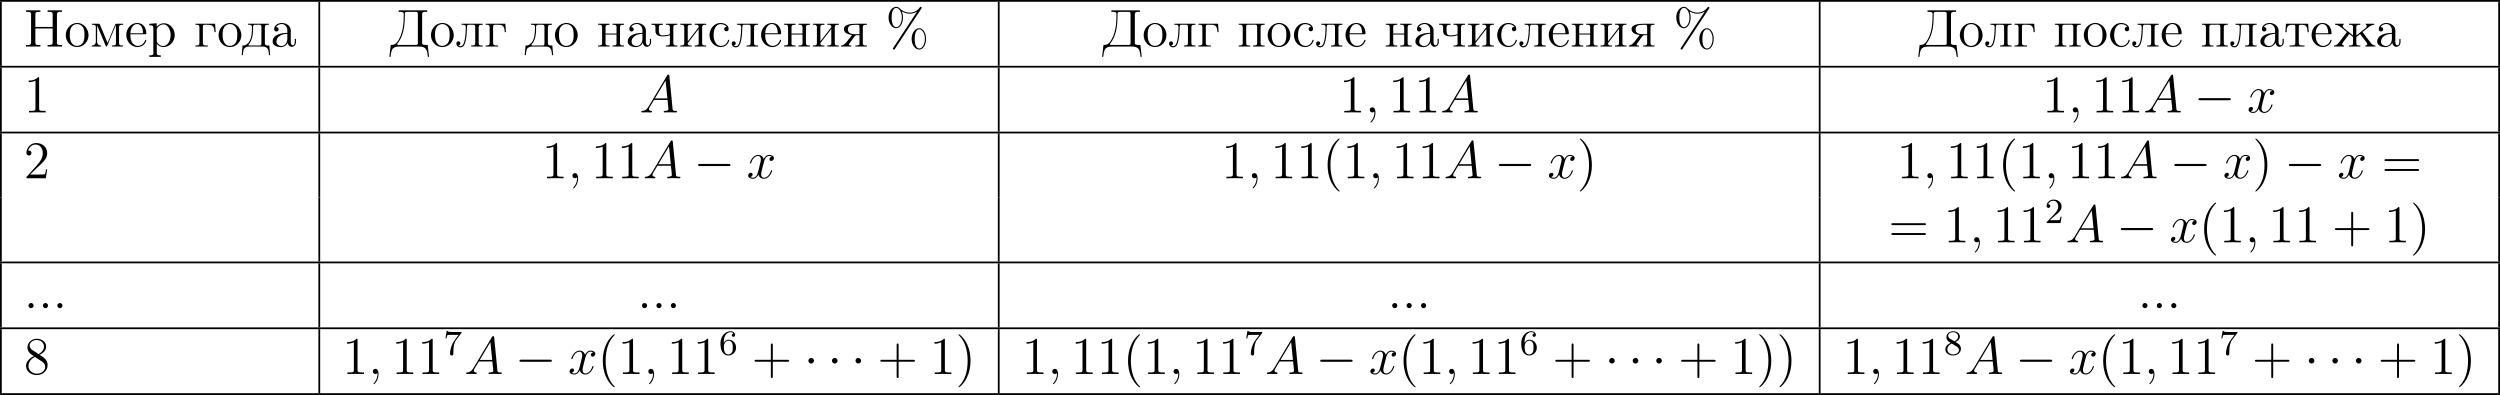<?xml version='1.0' encoding='UTF-8'?>
<!-- This file was generated by dvisvgm 2.13.3 -->
<svg version='1.1' xmlns='http://www.w3.org/2000/svg' xmlns:xlink='http://www.w3.org/1999/xlink' width='1127.486pt' height='178.132pt' viewBox='0 456.559 1127.486 178.132'>
<defs>
<path id='g3-50' d='M2.248-1.626C2.375-1.745 2.71-2.008 2.837-2.12C3.332-2.574 3.802-3.013 3.802-3.738C3.802-4.686 3.005-5.3 2.008-5.3C1.052-5.3 .422-4.575 .422-3.866C.422-3.475 .733-3.419 .845-3.419C1.012-3.419 1.259-3.539 1.259-3.842C1.259-4.256 .861-4.256 .765-4.256C.996-4.838 1.53-5.037 1.921-5.037C2.662-5.037 3.045-4.407 3.045-3.738C3.045-2.909 2.463-2.303 1.522-1.339L.518-.303C.422-.215 .422-.199 .422 0H3.571L3.802-1.427H3.555C3.531-1.267 3.467-.869 3.371-.717C3.324-.654 2.718-.654 2.59-.654H1.172L2.248-1.626Z'/>
<path id='g3-54' d='M1.1-2.638C1.1-3.3 1.156-3.881 1.443-4.368C1.682-4.766 2.088-5.093 2.59-5.093C2.75-5.093 3.116-5.069 3.3-4.79C2.941-4.774 2.909-4.503 2.909-4.415C2.909-4.176 3.092-4.041 3.284-4.041C3.427-4.041 3.658-4.129 3.658-4.431C3.658-4.91 3.3-5.3 2.582-5.3C1.474-5.3 .351-4.248 .351-2.527C.351-.367 1.355 .167 2.128 .167C2.511 .167 2.925 .064 3.284-.279C3.602-.59 3.873-.925 3.873-1.618C3.873-2.662 3.084-3.395 2.2-3.395C1.626-3.395 1.283-3.029 1.1-2.638ZM2.128-.072C1.706-.072 1.443-.367 1.323-.59C1.14-.948 1.124-1.49 1.124-1.793C1.124-2.582 1.554-3.172 2.168-3.172C2.566-3.172 2.805-2.965 2.957-2.686C3.124-2.391 3.124-2.032 3.124-1.626S3.124-.869 2.965-.582C2.758-.215 2.479-.072 2.128-.072Z'/>
<path id='g3-55' d='M4.033-4.854C4.105-4.941 4.105-4.957 4.105-5.133H2.08C1.881-5.133 1.634-5.141 1.435-5.157C1.02-5.189 1.012-5.26 .988-5.388H.741L.47-3.706H.717C.733-3.826 .821-4.376 .933-4.439C1.02-4.479 1.618-4.479 1.737-4.479H3.427L2.606-3.379C1.698-2.168 1.506-.909 1.506-.279C1.506-.199 1.506 .167 1.881 .167S2.256-.191 2.256-.287V-.669C2.256-1.817 2.447-2.758 2.837-3.276L4.033-4.854Z'/>
<path id='g3-56' d='M2.646-2.877C3.092-3.092 3.634-3.491 3.634-4.113C3.634-4.87 2.861-5.3 2.12-5.3C1.275-5.3 .59-4.718 .59-3.969C.59-3.674 .693-3.403 .893-3.172C1.028-3.005 1.06-2.989 1.554-2.678C.566-2.24 .351-1.658 .351-1.211C.351-.335 1.235 .167 2.104 .167C3.084 .167 3.873-.494 3.873-1.339C3.873-1.841 3.602-2.176 3.475-2.311C3.339-2.439 3.332-2.447 2.646-2.877ZM1.411-3.626C1.18-3.762 .988-3.993 .988-4.272C.988-4.774 1.538-5.093 2.104-5.093C2.726-5.093 3.236-4.67 3.236-4.113C3.236-3.65 2.877-3.26 2.407-3.029L1.411-3.626ZM1.801-2.534C1.833-2.519 2.742-1.961 2.877-1.873C3.005-1.801 3.419-1.546 3.419-1.068C3.419-.454 2.774-.072 2.12-.072C1.411-.072 .805-.558 .805-1.211C.805-1.809 1.251-2.279 1.801-2.534Z'/>
<path id='g2-58' d='M2.2-.574C2.2-.921 1.913-1.16 1.626-1.16C1.279-1.16 1.04-.873 1.04-.586C1.04-.239 1.327 0 1.614 0C1.961 0 2.2-.287 2.2-.574Z'/>
<path id='g2-59' d='M2.331 .048C2.331-.646 2.104-1.16 1.614-1.16C1.231-1.16 1.04-.849 1.04-.586S1.219 0 1.626 0C1.781 0 1.913-.048 2.02-.155C2.044-.179 2.056-.179 2.068-.179C2.092-.179 2.092-.012 2.092 .048C2.092 .442 2.02 1.219 1.327 1.997C1.196 2.14 1.196 2.164 1.196 2.188C1.196 2.248 1.255 2.307 1.315 2.307C1.411 2.307 2.331 1.423 2.331 .048Z'/>
<path id='g2-65' d='M2.032-1.327C1.614-.622 1.207-.383 .634-.347C.502-.335 .406-.335 .406-.12C.406-.048 .466 0 .55 0C.765 0 1.303-.024 1.518-.024C1.865-.024 2.248 0 2.582 0C2.654 0 2.798 0 2.798-.227C2.798-.335 2.702-.347 2.63-.347C2.355-.371 2.128-.466 2.128-.753C2.128-.921 2.2-1.052 2.355-1.315L3.264-2.821H6.312C6.324-2.714 6.324-2.618 6.336-2.511C6.372-2.2 6.516-.956 6.516-.729C6.516-.371 5.906-.347 5.715-.347C5.583-.347 5.452-.347 5.452-.132C5.452 0 5.559 0 5.631 0C5.834 0 6.073-.024 6.276-.024H6.958C7.687-.024 8.213 0 8.225 0C8.309 0 8.44 0 8.44-.227C8.44-.347 8.333-.347 8.153-.347C7.496-.347 7.484-.454 7.448-.813L6.719-8.273C6.695-8.512 6.647-8.536 6.516-8.536C6.396-8.536 6.324-8.512 6.217-8.333L2.032-1.327ZM3.467-3.168L5.87-7.185L6.276-3.168H3.467Z'/>
<path id='g2-120' d='M5.667-4.878C5.284-4.806 5.141-4.519 5.141-4.292C5.141-4.005 5.368-3.909 5.535-3.909C5.894-3.909 6.145-4.22 6.145-4.543C6.145-5.045 5.571-5.272 5.069-5.272C4.34-5.272 3.933-4.555 3.826-4.328C3.551-5.224 2.809-5.272 2.594-5.272C1.375-5.272 .729-3.706 .729-3.443C.729-3.395 .777-3.335 .861-3.335C.956-3.335 .98-3.407 1.004-3.455C1.411-4.782 2.212-5.033 2.558-5.033C3.096-5.033 3.204-4.531 3.204-4.244C3.204-3.981 3.132-3.706 2.989-3.132L2.582-1.494C2.403-.777 2.056-.12 1.423-.12C1.363-.12 1.064-.12 .813-.275C1.243-.359 1.339-.717 1.339-.861C1.339-1.1 1.16-1.243 .933-1.243C.646-1.243 .335-.992 .335-.61C.335-.108 .897 .12 1.411 .12C1.985 .12 2.391-.335 2.642-.825C2.833-.12 3.431 .12 3.873 .12C5.093 .12 5.738-1.447 5.738-1.71C5.738-1.769 5.691-1.817 5.619-1.817C5.511-1.817 5.499-1.757 5.464-1.662C5.141-.61 4.447-.12 3.909-.12C3.491-.12 3.264-.43 3.264-.921C3.264-1.184 3.312-1.375 3.503-2.164L3.921-3.79C4.101-4.507 4.507-5.033 5.057-5.033C5.081-5.033 5.416-5.033 5.667-4.878Z'/>
<path id='g1-0' d='M7.878-2.75C8.082-2.75 8.297-2.75 8.297-2.989S8.082-3.228 7.878-3.228H1.411C1.207-3.228 .992-3.228 .992-2.989S1.207-2.75 1.411-2.75H7.878Z'/>
<path id='g1-1' d='M2.295-2.989C2.295-3.335 2.008-3.622 1.662-3.622S1.028-3.335 1.028-2.989S1.315-2.355 1.662-2.355S2.295-2.642 2.295-2.989Z'/>
<path id='g5-37' d='M9.098-1.733C9.098-3.108 8.416-4.148 7.568-4.148C6.695-4.148 5.846-3.156 5.846-1.745C5.846-.287 6.707 .669 7.568 .669S9.098-.406 9.098-1.733ZM7.58 .43C7.412 .43 6.539 .347 6.539-1.733C6.539-3.838 7.4-3.909 7.58-3.909C8.237-3.909 8.835-2.977 8.835-1.745C8.835-.478 8.225 .43 7.58 .43ZM8.022-8.536C8.094-8.644 8.118-8.679 8.118-8.739C8.118-8.895 7.998-8.966 7.902-8.966C7.783-8.966 7.747-8.907 7.651-8.787C6.886-7.759 5.87-7.663 5.416-7.663C5.189-7.663 4.16-7.663 3.192-8.596C2.941-8.847 2.678-8.966 2.367-8.966C1.494-8.966 .646-7.974 .646-6.563C.646-5.105 1.506-4.148 2.367-4.148S3.897-5.224 3.897-6.551C3.897-6.898 3.873-7.34 3.634-7.938C4.411-7.484 5.081-7.424 5.428-7.424C5.75-7.424 6.408-7.484 7.042-7.878L7.054-7.867L1.722 .239C1.65 .347 1.626 .383 1.626 .442C1.626 .574 1.733 .669 1.853 .669C1.961 .669 2.02 .586 2.08 .502L8.022-8.536ZM2.379-4.388C2.212-4.388 1.339-4.471 1.339-6.551C1.339-8.656 2.2-8.727 2.379-8.727C3.037-8.727 3.634-7.795 3.634-6.563C3.634-5.296 3.025-4.388 2.379-4.388Z'/>
<path id='g5-40' d='M3.885 2.905C3.885 2.869 3.885 2.845 3.682 2.642C2.487 1.435 1.817-.538 1.817-2.977C1.817-5.296 2.379-7.293 3.766-8.703C3.885-8.811 3.885-8.835 3.885-8.871C3.885-8.942 3.826-8.966 3.778-8.966C3.622-8.966 2.642-8.106 2.056-6.934C1.447-5.727 1.172-4.447 1.172-2.977C1.172-1.913 1.339-.49 1.961 .789C2.666 2.224 3.646 3.001 3.778 3.001C3.826 3.001 3.885 2.977 3.885 2.905Z'/>
<path id='g5-41' d='M3.371-2.977C3.371-3.885 3.252-5.368 2.582-6.755C1.877-8.189 .897-8.966 .765-8.966C.717-8.966 .658-8.942 .658-8.871C.658-8.835 .658-8.811 .861-8.608C2.056-7.4 2.726-5.428 2.726-2.989C2.726-.669 2.164 1.327 .777 2.738C.658 2.845 .658 2.869 .658 2.905C.658 2.977 .717 3.001 .765 3.001C.921 3.001 1.901 2.14 2.487 .968C3.096-.251 3.371-1.542 3.371-2.977Z'/>
<path id='g5-43' d='M4.77-2.762H8.07C8.237-2.762 8.452-2.762 8.452-2.977C8.452-3.204 8.249-3.204 8.07-3.204H4.77V-6.504C4.77-6.671 4.77-6.886 4.555-6.886C4.328-6.886 4.328-6.683 4.328-6.504V-3.204H1.028C.861-3.204 .646-3.204 .646-2.989C.646-2.762 .849-2.762 1.028-2.762H4.328V.538C4.328 .705 4.328 .921 4.543 .921C4.77 .921 4.77 .717 4.77 .538V-2.762Z'/>
<path id='g5-49' d='M3.443-7.663C3.443-7.938 3.443-7.95 3.204-7.95C2.917-7.627 2.319-7.185 1.088-7.185V-6.838C1.363-6.838 1.961-6.838 2.618-7.149V-.921C2.618-.49 2.582-.347 1.53-.347H1.16V0C1.482-.024 2.642-.024 3.037-.024S4.579-.024 4.902 0V-.347H4.531C3.479-.347 3.443-.49 3.443-.921V-7.663Z'/>
<path id='g5-50' d='M5.26-2.008H4.997C4.961-1.805 4.866-1.148 4.746-.956C4.663-.849 3.981-.849 3.622-.849H1.411C1.733-1.124 2.463-1.889 2.774-2.176C4.591-3.85 5.26-4.471 5.26-5.655C5.26-7.03 4.172-7.95 2.786-7.95S.586-6.767 .586-5.738C.586-5.129 1.112-5.129 1.148-5.129C1.399-5.129 1.71-5.308 1.71-5.691C1.71-6.025 1.482-6.253 1.148-6.253C1.04-6.253 1.016-6.253 .98-6.241C1.207-7.054 1.853-7.603 2.63-7.603C3.646-7.603 4.268-6.755 4.268-5.655C4.268-4.639 3.682-3.754 3.001-2.989L.586-.287V0H4.949L5.26-2.008Z'/>
<path id='g5-56' d='M3.563-4.316C4.16-4.639 5.033-5.189 5.033-6.193C5.033-7.233 4.029-7.95 2.929-7.95C1.745-7.95 .813-7.077 .813-5.99C.813-5.583 .933-5.177 1.267-4.77C1.399-4.615 1.411-4.603 2.248-4.017C1.088-3.479 .49-2.678 .49-1.805C.49-.538 1.698 .251 2.917 .251C4.244 .251 5.356-.729 5.356-1.985C5.356-3.204 4.495-3.742 3.563-4.316ZM1.937-5.392C1.781-5.499 1.303-5.81 1.303-6.396C1.303-7.173 2.116-7.663 2.917-7.663C3.778-7.663 4.543-7.042 4.543-6.181C4.543-5.452 4.017-4.866 3.324-4.483L1.937-5.392ZM2.499-3.85L3.945-2.905C4.256-2.702 4.806-2.331 4.806-1.602C4.806-.693 3.885-.072 2.929-.072C1.913-.072 1.04-.813 1.04-1.805C1.04-2.738 1.722-3.491 2.499-3.85Z'/>
<path id='g5-61' d='M8.07-3.873C8.237-3.873 8.452-3.873 8.452-4.089C8.452-4.316 8.249-4.316 8.07-4.316H1.028C.861-4.316 .646-4.316 .646-4.101C.646-3.873 .849-3.873 1.028-3.873H8.07ZM8.07-1.65C8.237-1.65 8.452-1.65 8.452-1.865C8.452-2.092 8.249-2.092 8.07-2.092H1.028C.861-2.092 .646-2.092 .646-1.877C.646-1.65 .849-1.65 1.028-1.65H8.07Z'/>
<path id='g4-196' d='M2.164-8.177V-7.831H2.558C2.953-7.831 3.312-7.783 3.312-7.34C3.312-5.404 3.192-2.702 1.733-.921C1.411-.514 1.052-.383 .538-.383H.383L.072 2.307H.335C.43 1.638 .466 .753 .933 .371C1.351 .012 1.925-.012 2.451-.012H6.671C7.412-.012 8.249 .072 8.524 1.004C8.656 1.423 8.691 1.865 8.751 2.307H9.014L8.703-.383C8.56-.383 8.404-.371 8.249-.371C7.831-.371 7.448-.43 7.448-.861C7.448-.933 7.46-1.016 7.46-1.088V-7.305C7.46-7.771 7.819-7.843 8.177-7.843C8.321-7.843 8.464-7.831 8.596-7.831V-8.177H2.164ZM6.48-.634C6.444-.406 6.229-.383 6.025-.383H2.056C1.949-.383 1.829-.383 1.829-.526C1.829-.693 2.068-.897 2.188-1.076C3.419-2.881 3.563-5.224 3.563-7.293V-7.412C3.563-7.723 3.658-7.831 4.101-7.831H6.013C6.253-7.831 6.492-7.819 6.492-7.412V-1.219C6.492-1.112 6.504-.992 6.504-.885C6.504-.801 6.492-.717 6.48-.634Z'/>
<path id='g4-205' d='M.49-8.177V-7.831H.873C1.267-7.831 1.638-7.783 1.638-7.329C1.638-7.245 1.626-7.173 1.626-7.101V-.885C1.626-.418 1.267-.347 .909-.347C.765-.347 .622-.359 .49-.359V-.012H3.73V-.359C3.587-.359 3.443-.347 3.3-.347C2.917-.347 2.594-.418 2.594-.885V-4.089H6.492V-.885C6.492-.383 6.181-.359 5.356-.359V-.012H8.596V-.359H8.213C7.819-.359 7.448-.406 7.448-.861C7.448-.944 7.46-1.016 7.46-1.088V-7.305C7.46-7.771 7.819-7.843 8.177-7.843C8.321-7.843 8.464-7.831 8.596-7.831V-8.177H5.356V-7.831C5.499-7.831 5.643-7.843 5.774-7.843C6.169-7.843 6.492-7.783 6.492-7.317V-4.435H2.594V-7.317C2.594-7.807 2.989-7.831 3.515-7.831H3.73V-8.177H.49Z'/>
<path id='g4-224' d='M1.255-4.4C1.542-4.854 2.068-5.093 2.594-5.093C3.276-5.093 3.826-4.4 3.826-3.742V-3.096C2.618-3.096 .514-2.762 .514-1.124V-1.004C.622-.191 1.614 .12 2.319 .12C2.941 .12 3.718-.263 3.897-.921H3.909C3.945-.359 4.352 .048 4.83 .048C5.332 .048 5.727-.383 5.774-.873V-1.745H5.511V-1.16C5.511-.813 5.452-.299 5.057-.299C4.674-.299 4.591-.813 4.591-1.112C4.591-1.243 4.603-1.375 4.603-1.506V-3.168C4.603-3.3 4.615-3.443 4.615-3.575C4.615-4.698 3.575-5.332 2.594-5.332C1.829-5.332 .861-4.878 .861-3.945C.861-3.599 1.088-3.407 1.375-3.407S1.865-3.634 1.865-3.909C1.865-4.208 1.638-4.4 1.351-4.4H1.255ZM3.826-2.881V-1.745C3.826-.897 3.288-.132 2.439-.132C1.985-.132 1.375-.49 1.375-1.1C1.375-2.152 2.331-2.69 3.324-2.833C3.491-2.857 3.658-2.845 3.826-2.881Z'/>
<path id='g4-227' d='M.323-5.153V-4.926H.586C.921-4.926 1.231-4.878 1.231-4.364V-.801C1.231-.347 1.04-.251 .323-.251V-.012H3.144V-.251H2.809C2.367-.251 2.008-.299 2.008-.837V-4.495C2.008-4.734 2.056-4.89 2.355-4.926H3.132C3.933-4.926 4.579-4.854 4.639-3.264H4.902L4.77-5.153H.323Z'/>
<path id='g4-228' d='M1.447-5.153V-4.926H1.698C2.044-4.926 2.355-4.878 2.355-4.411V-4.34C2.355-3.204 2.283-1.71 1.542-.837C1.47-.765 1.375-.705 1.303-.646C1.148-.514 1.004-.383 .813-.311C.622-.251 .418-.251 .227-.251L.036 1.925H.299C.335 1.399 .371 .646 .717 .323C1.028 .036 1.47-.012 1.877-.012H4.507C5.141-.012 5.798 .012 6.049 .873C6.133 1.219 6.169 1.578 6.193 1.925H6.456L6.265-.251H5.99C5.595-.251 5.26-.299 5.26-.813V-4.364C5.26-4.842 5.475-4.926 6.169-4.926V-5.153H1.447ZM4.471-.574C4.471-.287 4.268-.251 4.065-.251H2.248C2.128-.251 1.997-.239 1.877-.239C1.769-.239 1.566-.239 1.566-.395C1.566-.514 1.769-.681 1.853-.813C2.451-1.662 2.606-2.917 2.606-3.862C2.606-4.005 2.594-4.16 2.594-4.304C2.594-4.651 2.654-4.926 3.025-4.926H4.077C4.435-4.926 4.495-4.734 4.495-4.292C4.495-4.113 4.483-3.945 4.483-3.778V-.777C4.483-.705 4.483-.634 4.471-.574Z'/>
<path id='g4-229' d='M1.267-2.786H4.686C4.806-2.786 4.866-2.833 4.866-2.953C4.866-4.184 4.208-5.332 2.798-5.332C1.363-5.332 .347-4.029 .347-2.642C.347-1.59 .909-.526 1.949-.096C2.224 .024 2.523 .108 2.821 .108H2.857C3.73 .108 4.579-.418 4.83-1.303C4.842-1.339 4.866-1.387 4.866-1.435C4.866-1.494 4.794-1.554 4.734-1.554C4.591-1.554 4.531-1.231 4.447-1.076C4.148-.538 3.587-.155 2.941-.155C2.487-.155 2.08-.406 1.793-.741C1.315-1.315 1.267-2.068 1.267-2.786ZM1.279-3.013C1.279-3.921 1.781-5.093 2.774-5.093C3.826-5.093 4.113-3.862 4.113-3.013H1.279Z'/>
<path id='g4-230' d='M.454-5.153V-4.926C1.184-4.926 1.961-4.22 2.57-3.718C2.738-3.575 2.917-3.407 3.108-3.3C2.953-3.025 2.714-2.75 2.511-2.499C2.14-2.008 1.769-1.53 1.399-1.04C1.076-.622 .837-.251 .191-.251V-.012H2.463V-.251C2.283-.251 2.044-.323 2.044-.526C2.044-.681 2.152-.861 2.236-.968C2.546-1.399 2.881-1.829 3.204-2.248C3.347-2.439 3.527-2.63 3.646-2.845C3.85-2.714 4.029-2.546 4.22-2.391C4.316-2.307 4.483-2.224 4.483-2.08V-.813C4.483-.43 4.435-.251 3.575-.251V-.012H6.145V-.251H5.894C5.535-.251 5.236-.299 5.236-.813V-2.068C5.236-2.212 5.392-2.295 5.511-2.379C5.703-2.534 5.894-2.702 6.097-2.845C6.217-2.63 6.396-2.439 6.539-2.248C6.862-1.829 7.197-1.399 7.508-.968C7.592-.861 7.699-.681 7.699-.526C7.699-.359 7.52-.251 7.281-.251V-.012H9.552V-.251C8.907-.251 8.667-.622 8.345-1.04C7.843-1.698 7.352-2.355 6.838-3.013C6.767-3.108 6.695-3.192 6.635-3.3C6.826-3.407 7.006-3.575 7.173-3.718C7.783-4.22 8.56-4.926 9.289-4.926V-5.153H7.364V-4.926L7.472-4.89C7.556-4.83 7.592-4.758 7.592-4.686C7.592-4.244 6.97-3.909 6.635-3.634C6.169-3.264 5.691-2.893 5.236-2.511V-4.136C5.236-4.208 5.224-4.304 5.224-4.4C5.224-4.794 5.404-4.926 6.145-4.926V-5.153H3.575V-4.926H3.814C4.148-4.926 4.495-4.878 4.495-4.4C4.495-4.304 4.483-4.22 4.483-4.148V-2.534C4.065-2.845 3.67-3.18 3.264-3.515C2.821-3.862 2.164-4.244 2.164-4.686C2.164-4.758 2.188-4.842 2.271-4.89L2.379-4.926V-5.153H.454Z'/>
<path id='g4-232' d='M.323-5.153V-4.926H.586C.921-4.926 1.231-4.878 1.231-4.364V-.801C1.231-.347 1.04-.251 .323-.251V-.012H2.917V-.251H2.678C2.343-.251 2.008-.299 2.008-.741C2.032-.849 2.14-.944 2.2-1.028L2.678-1.65C3.204-2.331 3.742-3.001 4.256-3.694C4.328-3.79 4.411-3.873 4.471-3.981L4.483-.777C4.483-.406 4.364-.251 3.575-.251V-.012H6.169V-.251H5.93C5.583-.251 5.26-.299 5.26-.801V-4.364C5.26-4.842 5.475-4.926 6.169-4.926V-5.153H3.575V-4.926H3.802C4.148-4.926 4.483-4.89 4.483-4.423C4.459-4.316 4.352-4.22 4.292-4.136L3.814-3.515C3.288-2.833 2.75-2.164 2.236-1.47C2.164-1.375 2.08-1.291 2.02-1.184L2.008-4.388C2.008-4.758 2.104-4.926 2.917-4.926V-5.153H.323Z'/>
<path id='g4-235' d='M1.399-5.153V-4.926H1.614C2.032-4.926 2.355-4.89 2.355-4.388C2.355-3.503 2.295-2.57 2.14-1.698C2.032-1.1 1.805-.096 1.172-.096H1.148C.956-.096 .813-.191 .658-.275V-.287C.921-.287 1.136-.478 1.136-.741C1.136-.968 .98-1.196 .693-1.196C.442-1.196 .227-1.016 .227-.717C.227-.191 .634 .167 1.16 .167C1.949 .167 2.2-.717 2.331-1.339C2.523-2.2 2.606-3.144 2.606-4.005V-4.148C2.606-4.483 2.618-4.83 2.821-4.902C2.857-4.914 2.905-4.914 2.941-4.926H4.053C4.328-4.926 4.447-4.842 4.483-4.531V-.813C4.483-.323 4.268-.251 3.575-.251V-.012H6.169V-.251H5.93C5.583-.251 5.26-.299 5.26-.801V-4.364C5.26-4.842 5.475-4.926 6.169-4.926V-5.153H1.399Z'/>
<path id='g4-236' d='M.371-5.153V-4.926H.61C.944-4.926 1.279-4.878 1.279-4.411V-1.674C1.279-1.53 1.291-1.387 1.291-1.243C1.291-.514 .897-.251 .371-.251V-.012H2.475V-.251C1.961-.251 1.566-.478 1.566-1.196L1.578-4.794C1.614-4.651 1.686-4.519 1.745-4.376L2.08-3.575C2.534-2.487 3.037-1.387 3.455-.275C3.503-.179 3.539-.024 3.67-.024C3.873-.024 4.089-.777 4.256-1.148C4.603-1.985 4.949-2.809 5.296-3.646L5.631-4.447C5.691-4.591 5.762-4.734 5.81-4.89L5.822-.753C5.822-.287 5.475-.251 4.914-.251V-.012H7.424V-.251H7.185C6.838-.251 6.516-.299 6.516-.801V-4.364C6.516-4.842 6.731-4.926 7.424-4.926V-5.153H5.93C5.667-5.153 5.655-4.985 5.571-4.806C5.189-3.862 4.782-2.917 4.4-1.985C4.232-1.602 4.065-1.231 3.921-.849C3.766-1.16 3.658-1.482 3.527-1.793C3.096-2.786 2.702-3.802 2.271-4.794C2.188-4.973 2.176-5.153 1.901-5.153H.371Z'/>
<path id='g4-237' d='M.323-5.153V-4.926H.586C.921-4.926 1.231-4.878 1.231-4.364V-.801C1.231-.347 1.04-.251 .323-.251V-.012H2.917V-.251H2.666C2.319-.251 1.997-.299 1.997-.777C1.997-.873 2.008-.968 2.008-1.04V-2.726H4.483V-1.04C4.483-.968 4.495-.873 4.495-.777C4.495-.263 4.136-.251 3.575-.251V-.012H6.169V-.251H5.93C5.583-.251 5.26-.299 5.26-.801V-4.364C5.26-4.842 5.475-4.926 6.169-4.926V-5.153H3.575V-4.926H3.802C4.16-4.926 4.483-4.89 4.483-4.4V-2.953H2.008V-4.4C2.008-4.782 2.116-4.926 2.917-4.926V-5.153H.323Z'/>
<path id='g4-238' d='M2.75-5.332C1.47-5.212 .347-4.101 .347-2.582C.347-1.219 1.351 .108 2.929 .108C4.364 .108 5.487-1.16 5.487-2.558C5.487-3.897 4.495-5.344 2.905-5.344C2.857-5.344 2.798-5.332 2.75-5.332ZM1.267-2.307C1.255-2.403 1.255-2.499 1.255-2.594C1.255-3.419 1.339-4.507 2.26-4.937C2.463-5.033 2.69-5.081 2.905-5.081C3.359-5.081 3.802-4.878 4.101-4.519C4.519-4.029 4.567-3.359 4.567-2.738C4.567-2.068 4.555-1.303 4.101-.741C3.802-.371 3.359-.155 2.905-.155C1.913-.155 1.399-1.052 1.303-1.937C1.279-2.056 1.279-2.188 1.267-2.307Z'/>
<path id='g4-239' d='M.323-5.153V-4.926H.586C.921-4.926 1.231-4.878 1.231-4.364V-.801C1.231-.347 1.04-.251 .323-.251V-.012H2.917V-.251H2.654C2.319-.251 2.008-.299 2.008-.813V-4.459C2.008-4.782 2.104-4.926 2.439-4.926H2.63C3.072-4.926 3.503-4.949 3.945-4.949C4.244-4.949 4.483-4.89 4.483-4.483V-.765C4.483-.383 4.328-.251 3.575-.251V-.012H6.169V-.251H5.93C5.583-.251 5.26-.299 5.26-.801V-4.364C5.26-4.842 5.475-4.926 6.169-4.926V-5.153H.323Z'/>
<path id='g4-240' d='M.335-5.141V-4.794H.55C.909-4.794 1.243-4.758 1.243-4.256V1.243C1.243 1.315 1.255 1.399 1.255 1.482C1.255 1.937 .897 1.961 .502 1.961H.335V2.307H2.929V1.961H2.666C2.331 1.961 2.02 1.913 2.02 1.482L2.032-.658C2.331-.155 2.989 .108 3.539 .108C4.985 .108 6.073-1.196 6.073-2.606C6.073-3.945 5.069-5.272 3.622-5.272C2.965-5.272 2.427-4.949 1.997-4.471V-5.272L.335-5.141ZM5.141-2.391C5.081-1.59 4.794-.693 3.993-.263C3.814-.179 3.622-.132 3.419-.132C2.857-.132 2.02-.681 2.02-1.291V-3.288C2.02-3.443 2.008-3.587 2.008-3.742C2.008-4.411 2.821-5.009 3.527-5.009C4.734-5.009 5.153-3.431 5.153-2.606C5.153-2.534 5.153-2.463 5.141-2.391Z'/>
<path id='g4-241' d='M4.316-4.447C4.28-4.447 4.256-4.459 4.22-4.459C3.945-4.459 3.73-4.232 3.73-3.957C3.73-3.658 3.957-3.455 4.22-3.455C4.495-3.455 4.734-3.646 4.734-3.969C4.734-4.949 3.658-5.332 2.893-5.332C1.447-5.332 .418-3.981 .418-2.594C.418-1.219 1.447 .108 2.929 .108C3.73 .108 4.435-.323 4.782-1.148C4.806-1.219 4.854-1.327 4.854-1.423V-1.47C4.842-1.518 4.794-1.542 4.746-1.542C4.567-1.542 4.567-1.363 4.531-1.243C4.304-.61 3.694-.155 3.025-.155C1.757-.155 1.339-1.578 1.339-2.57C1.339-3.551 1.65-5.069 2.989-5.069C3.467-5.069 4.029-4.854 4.316-4.447Z'/>
<path id='g4-242' d='M.418-5.153L.287-3.252H.55C.574-3.694 .598-4.292 .849-4.603C1.088-4.866 1.47-4.914 1.805-4.914H2.176C2.451-4.914 2.534-4.758 2.534-4.495V-.861C2.534-.562 2.463-.323 2.068-.287C1.793-.251 1.518-.251 1.243-.251V-.012H4.603V-.251H4.196C3.706-.251 3.312-.311 3.312-.861V-4.495C3.312-4.758 3.395-4.914 3.67-4.914H4.041C4.83-4.914 5.236-4.686 5.296-3.252H5.559L5.428-5.153H.418Z'/>
<path id='g4-247' d='M.323-5.153V-4.926H.478C.885-4.926 1.231-4.902 1.231-4.411V-3.575C1.231-3.18 1.279-2.869 1.674-2.582C2.032-2.355 2.451-2.307 2.857-2.307C3.395-2.307 3.993-2.331 4.483-2.594V-1.016C4.483-.944 4.495-.849 4.495-.765C4.495-.275 4.136-.251 3.575-.251V-.012H6.169V-.251H5.93C5.583-.251 5.26-.299 5.26-.801V-4.364C5.26-4.842 5.475-4.926 6.169-4.926V-5.153H3.575V-4.926H3.814C4.148-4.926 4.483-4.878 4.483-4.4V-2.917C4.483-2.606 3.324-2.534 2.75-2.534C2.116-2.534 2.008-3.132 2.008-3.563V-4.4C2.008-4.83 2.224-4.926 2.917-4.926V-5.153H.323Z'/>
<path id='g4-255' d='M2.63-2.606C2.379-2.271 2.116-1.949 1.865-1.614C1.447-1.064 .921-.275 .191-.251V-.012H2.487V-.251H2.403C2.224-.251 1.997-.263 1.961-.395V-.43C1.961-.598 2.14-.801 2.248-.956C2.606-1.435 3.312-2.57 3.575-2.57H4.328V-1.004C4.328-.933 4.34-.849 4.34-.765C4.34-.275 3.981-.251 3.419-.251V-.012H5.99V-.251H5.75C5.404-.251 5.081-.299 5.081-.801V-4.364C5.081-4.842 5.296-4.926 5.99-4.926V-5.153H3.467C2.523-5.153 .813-5.045 .813-3.969C.813-2.977 1.877-2.762 2.63-2.606ZM4.328-2.798H3.467C2.702-2.798 1.733-2.857 1.733-3.897C1.733-4.71 2.343-4.914 3.371-4.914H3.957C4.28-4.914 4.328-4.77 4.328-4.244V-2.798Z'/>
</defs>
<g id='page5' transform='matrix(2 0 0 2 0 0)'>
<rect x='0' y='228.279' height='.399' width='563.743'/>
<rect x='0' y='228.678' height='14.446' width='.399'/>
<use x='5.38' y='238.79' xlink:href='#g4-205'/>
<use x='14.478' y='238.79' xlink:href='#g4-238'/>
<use x='20.33' y='238.79' xlink:href='#g4-236'/>
<use x='28.132' y='238.79' xlink:href='#g4-229'/>
<use x='33.333' y='238.79' xlink:href='#g4-240'/>
<use x='43.736' y='238.79' xlink:href='#g4-227'/>
<use x='48.938' y='238.79' xlink:href='#g4-238'/>
<use x='54.464' y='238.79' xlink:href='#g4-228'/>
<use x='60.966' y='238.79' xlink:href='#g4-224'/>
<rect x='71.799' y='228.678' height='14.446' width='.399'/>
<use x='87.732' y='238.79' xlink:href='#g4-196'/>
<use x='96.831' y='238.79' xlink:href='#g4-238'/>
<use x='102.682' y='238.79' xlink:href='#g4-235'/>
<use x='109.184' y='238.79' xlink:href='#g4-227'/>
<use x='118.287' y='238.79' xlink:href='#g4-228'/>
<use x='124.788' y='238.79' xlink:href='#g4-238'/>
<use x='134.541' y='238.79' xlink:href='#g4-237'/>
<use x='141.043' y='238.79' xlink:href='#g4-224'/>
<use x='146.57' y='238.79' xlink:href='#g4-247'/>
<use x='153.071' y='238.79' xlink:href='#g4-232'/>
<use x='159.573' y='238.79' xlink:href='#g4-241'/>
<use x='164.775' y='238.79' xlink:href='#g4-235'/>
<use x='171.276' y='238.79' xlink:href='#g4-229'/>
<use x='176.478' y='238.79' xlink:href='#g4-237'/>
<use x='182.98' y='238.79' xlink:href='#g4-232'/>
<use x='189.481' y='238.79' xlink:href='#g4-255'/>
<use x='199.722' y='238.79' xlink:href='#g5-37'/>
<rect x='225.012' y='228.678' height='14.446' width='.399'/>
<use x='248.446' y='238.79' xlink:href='#g4-196'/>
<use x='257.545' y='238.79' xlink:href='#g4-238'/>
<use x='263.396' y='238.79' xlink:href='#g4-235'/>
<use x='269.898' y='238.79' xlink:href='#g4-227'/>
<use x='279.001' y='238.79' xlink:href='#g4-239'/>
<use x='285.503' y='238.79' xlink:href='#g4-238'/>
<use x='291.354' y='238.79' xlink:href='#g4-241'/>
<use x='296.556' y='238.79' xlink:href='#g4-235'/>
<use x='303.057' y='238.79' xlink:href='#g4-229'/>
<use x='312.16' y='238.79' xlink:href='#g4-237'/>
<use x='318.662' y='238.79' xlink:href='#g4-224'/>
<use x='324.188' y='238.79' xlink:href='#g4-247'/>
<use x='330.69' y='238.79' xlink:href='#g4-232'/>
<use x='337.192' y='238.79' xlink:href='#g4-241'/>
<use x='342.393' y='238.79' xlink:href='#g4-235'/>
<use x='348.895' y='238.79' xlink:href='#g4-229'/>
<use x='354.097' y='238.79' xlink:href='#g4-237'/>
<use x='360.598' y='238.79' xlink:href='#g4-232'/>
<use x='367.1' y='238.79' xlink:href='#g4-255'/>
<use x='377.341' y='238.79' xlink:href='#g5-37'/>
<rect x='410.132' y='228.678' height='14.446' width='.399'/>
<use x='432.487' y='238.79' xlink:href='#g4-196'/>
<use x='441.585' y='238.79' xlink:href='#g4-238'/>
<use x='447.437' y='238.79' xlink:href='#g4-235'/>
<use x='453.939' y='238.79' xlink:href='#g4-227'/>
<use x='463.041' y='238.79' xlink:href='#g4-239'/>
<use x='469.543' y='238.79' xlink:href='#g4-238'/>
<use x='475.395' y='238.79' xlink:href='#g4-241'/>
<use x='480.596' y='238.79' xlink:href='#g4-235'/>
<use x='487.098' y='238.79' xlink:href='#g4-229'/>
<use x='496.2' y='238.79' xlink:href='#g4-239'/>
<use x='502.702' y='238.79' xlink:href='#g4-235'/>
<use x='509.204' y='238.79' xlink:href='#g4-224'/>
<use x='515.056' y='238.79' xlink:href='#g4-242'/>
<use x='520.907' y='238.79' xlink:href='#g4-229'/>
<use x='526.109' y='238.79' xlink:href='#g4-230'/>
<use x='535.536' y='238.79' xlink:href='#g4-224'/>
<rect x='563.344' y='228.678' height='14.446' width='.399'/>
<rect x='0' y='243.124' height='.399' width='563.743'/>
<rect x='0' y='243.522' height='14.446' width='.399'/>
<use x='5.38' y='253.634' xlink:href='#g5-49'/>
<rect x='71.799' y='243.522' height='14.446' width='.399'/>
<use x='144.217' y='253.634' xlink:href='#g2-65'/>
<rect x='225.012' y='243.522' height='14.446' width='.399'/>
<use x='301.982' y='253.634' xlink:href='#g5-49'/>
<use x='307.835' y='253.634' xlink:href='#g2-59'/>
<use x='313.079' y='253.634' xlink:href='#g5-49'/>
<use x='318.932' y='253.634' xlink:href='#g5-49'/>
<use x='324.785' y='253.634' xlink:href='#g2-65'/>
<rect x='410.132' y='243.522' height='14.446' width='.399'/>
<use x='460.516' y='253.634' xlink:href='#g5-49'/>
<use x='466.369' y='253.634' xlink:href='#g2-59'/>
<use x='471.613' y='253.634' xlink:href='#g5-49'/>
<use x='477.466' y='253.634' xlink:href='#g5-49'/>
<use x='483.319' y='253.634' xlink:href='#g2-65'/>
<use x='494.751' y='253.634' xlink:href='#g1-0'/>
<use x='506.707' y='253.634' xlink:href='#g2-120'/>
<rect x='563.344' y='243.522' height='14.446' width='.399'/>
<rect x='0' y='257.968' height='.399' width='563.743'/>
<rect x='0' y='258.367' height='14.446' width='.399'/>
<use x='5.38' y='268.479' xlink:href='#g5-50'/>
<rect x='71.799' y='258.367' height='14.446' width='.399'/>
<use x='122.183' y='268.479' xlink:href='#g5-49'/>
<use x='128.036' y='268.479' xlink:href='#g2-59'/>
<use x='133.281' y='268.479' xlink:href='#g5-49'/>
<use x='139.134' y='268.479' xlink:href='#g5-49'/>
<use x='144.986' y='268.479' xlink:href='#g2-65'/>
<use x='156.419' y='268.479' xlink:href='#g1-0'/>
<use x='168.374' y='268.479' xlink:href='#g2-120'/>
<rect x='225.012' y='258.367' height='14.446' width='.399'/>
<use x='275.396' y='268.479' xlink:href='#g5-49'/>
<use x='281.249' y='268.479' xlink:href='#g2-59'/>
<use x='286.493' y='268.479' xlink:href='#g5-49'/>
<use x='292.346' y='268.479' xlink:href='#g5-49'/>
<use x='298.199' y='268.479' xlink:href='#g5-40'/>
<use x='302.751' y='268.479' xlink:href='#g5-49'/>
<use x='308.604' y='268.479' xlink:href='#g2-59'/>
<use x='313.849' y='268.479' xlink:href='#g5-49'/>
<use x='319.702' y='268.479' xlink:href='#g5-49'/>
<use x='325.555' y='268.479' xlink:href='#g2-65'/>
<use x='336.987' y='268.479' xlink:href='#g1-0'/>
<use x='348.942' y='268.479' xlink:href='#g2-120'/>
<use x='355.594' y='268.479' xlink:href='#g5-41'/>
<rect x='410.132' y='258.367' height='14.446' width='.399'/>
<use x='427.718' y='268.479' xlink:href='#g5-49'/>
<use x='433.571' y='268.479' xlink:href='#g2-59'/>
<use x='438.815' y='268.479' xlink:href='#g5-49'/>
<use x='444.668' y='268.479' xlink:href='#g5-49'/>
<use x='450.521' y='268.479' xlink:href='#g5-40'/>
<use x='455.073' y='268.479' xlink:href='#g5-49'/>
<use x='460.926' y='268.479' xlink:href='#g2-59'/>
<use x='466.17' y='268.479' xlink:href='#g5-49'/>
<use x='472.023' y='268.479' xlink:href='#g5-49'/>
<use x='477.876' y='268.479' xlink:href='#g2-65'/>
<use x='489.308' y='268.479' xlink:href='#g1-0'/>
<use x='501.263' y='268.479' xlink:href='#g2-120'/>
<use x='507.916' y='268.479' xlink:href='#g5-41'/>
<use x='515.125' y='268.479' xlink:href='#g1-0'/>
<use x='527.08' y='268.479' xlink:href='#g2-120'/>
<use x='537.053' y='268.479' xlink:href='#g5-61'/>
<rect x='563.344' y='258.367' height='14.446' width='.399'/>
<rect x='0' y='272.812' height='14.446' width='.399'/>
<rect x='71.799' y='272.812' height='14.446' width='.399'/>
<rect x='225.012' y='272.812' height='14.446' width='.399'/>
<rect x='410.132' y='272.812' height='14.446' width='.399'/>
<use x='425.848' y='282.924' xlink:href='#g5-61'/>
<use x='438.273' y='282.924' xlink:href='#g5-49'/>
<use x='444.126' y='282.924' xlink:href='#g2-59'/>
<use x='449.371' y='282.924' xlink:href='#g5-49'/>
<use x='455.224' y='282.924' xlink:href='#g5-49'/>
<use x='461.077' y='278.586' xlink:href='#g3-50'/>
<use x='465.809' y='282.924' xlink:href='#g2-65'/>
<use x='477.241' y='282.924' xlink:href='#g1-0'/>
<use x='489.196' y='282.924' xlink:href='#g2-120'/>
<use x='495.848' y='282.924' xlink:href='#g5-40'/>
<use x='500.4' y='282.924' xlink:href='#g5-49'/>
<use x='506.253' y='282.924' xlink:href='#g2-59'/>
<use x='511.498' y='282.924' xlink:href='#g5-49'/>
<use x='517.351' y='282.924' xlink:href='#g5-49'/>
<use x='525.86' y='282.924' xlink:href='#g5-43'/>
<use x='537.622' y='282.924' xlink:href='#g5-49'/>
<use x='543.475' y='282.924' xlink:href='#g5-41'/>
<rect x='563.344' y='272.812' height='14.446' width='.399'/>
<rect x='0' y='287.258' height='.399' width='563.743'/>
<rect x='0' y='287.657' height='14.446' width='.399'/>
<use x='5.38' y='297.769' xlink:href='#g2-58'/>
<use x='8.631' y='297.769' xlink:href='#g2-58'/>
<use x='11.883' y='297.769' xlink:href='#g2-58'/>
<rect x='71.799' y='287.657' height='14.446' width='.399'/>
<use x='143.727' y='297.769' xlink:href='#g2-58'/>
<use x='146.979' y='297.769' xlink:href='#g2-58'/>
<use x='150.23' y='297.769' xlink:href='#g2-58'/>
<rect x='225.012' y='287.657' height='14.446' width='.399'/>
<use x='312.893' y='297.769' xlink:href='#g2-58'/>
<use x='316.145' y='297.769' xlink:href='#g2-58'/>
<use x='319.397' y='297.769' xlink:href='#g2-58'/>
<rect x='410.132' y='287.657' height='14.446' width='.399'/>
<use x='482.06' y='297.769' xlink:href='#g2-58'/>
<use x='485.312' y='297.769' xlink:href='#g2-58'/>
<use x='488.563' y='297.769' xlink:href='#g2-58'/>
<rect x='563.344' y='287.657' height='14.446' width='.399'/>
<rect x='0' y='302.103' height='.399' width='563.743'/>
<rect x='0' y='302.501' height='14.446' width='.399'/>
<use x='5.38' y='312.613' xlink:href='#g5-56'/>
<rect x='71.799' y='302.501' height='14.446' width='.399'/>
<use x='77.179' y='312.613' xlink:href='#g5-49'/>
<use x='83.032' y='312.613' xlink:href='#g2-59'/>
<use x='88.276' y='312.613' xlink:href='#g5-49'/>
<use x='94.129' y='312.613' xlink:href='#g5-49'/>
<use x='99.982' y='308.275' xlink:href='#g3-55'/>
<use x='104.714' y='312.613' xlink:href='#g2-65'/>
<use x='116.146' y='312.613' xlink:href='#g1-0'/>
<use x='128.101' y='312.613' xlink:href='#g2-120'/>
<use x='134.754' y='312.613' xlink:href='#g5-40'/>
<use x='139.306' y='312.613' xlink:href='#g5-49'/>
<use x='145.159' y='312.613' xlink:href='#g2-59'/>
<use x='150.403' y='312.613' xlink:href='#g5-49'/>
<use x='156.256' y='312.613' xlink:href='#g5-49'/>
<use x='162.109' y='308.275' xlink:href='#g3-54'/>
<use x='169.498' y='312.613' xlink:href='#g5-43'/>
<use x='181.259' y='312.613' xlink:href='#g1-1'/>
<use x='186.573' y='312.613' xlink:href='#g1-1'/>
<use x='191.886' y='312.613' xlink:href='#g1-1'/>
<use x='197.864' y='312.613' xlink:href='#g5-43'/>
<use x='209.625' y='312.613' xlink:href='#g5-49'/>
<use x='215.478' y='312.613' xlink:href='#g5-41'/>
<rect x='225.012' y='302.501' height='14.446' width='.399'/>
<use x='230.391' y='312.613' xlink:href='#g5-49'/>
<use x='236.244' y='312.613' xlink:href='#g2-59'/>
<use x='241.489' y='312.613' xlink:href='#g5-49'/>
<use x='247.342' y='312.613' xlink:href='#g5-49'/>
<use x='253.195' y='312.613' xlink:href='#g5-40'/>
<use x='257.747' y='312.613' xlink:href='#g5-49'/>
<use x='263.6' y='312.613' xlink:href='#g2-59'/>
<use x='268.844' y='312.613' xlink:href='#g5-49'/>
<use x='274.697' y='312.613' xlink:href='#g5-49'/>
<use x='280.55' y='308.275' xlink:href='#g3-55'/>
<use x='285.282' y='312.613' xlink:href='#g2-65'/>
<use x='296.714' y='312.613' xlink:href='#g1-0'/>
<use x='308.669' y='312.613' xlink:href='#g2-120'/>
<use x='315.322' y='312.613' xlink:href='#g5-40'/>
<use x='319.874' y='312.613' xlink:href='#g5-49'/>
<use x='325.727' y='312.613' xlink:href='#g2-59'/>
<use x='330.971' y='312.613' xlink:href='#g5-49'/>
<use x='336.824' y='312.613' xlink:href='#g5-49'/>
<use x='342.677' y='308.275' xlink:href='#g3-54'/>
<use x='350.066' y='312.613' xlink:href='#g5-43'/>
<use x='361.827' y='312.613' xlink:href='#g1-1'/>
<use x='367.141' y='312.613' xlink:href='#g1-1'/>
<use x='372.454' y='312.613' xlink:href='#g1-1'/>
<use x='378.432' y='312.613' xlink:href='#g5-43'/>
<use x='390.193' y='312.613' xlink:href='#g5-49'/>
<use x='396.046' y='312.613' xlink:href='#g5-41'/>
<use x='400.598' y='312.613' xlink:href='#g5-41'/>
<rect x='410.132' y='302.501' height='14.446' width='.399'/>
<use x='415.512' y='312.613' xlink:href='#g5-49'/>
<use x='421.365' y='312.613' xlink:href='#g2-59'/>
<use x='426.609' y='312.613' xlink:href='#g5-49'/>
<use x='432.462' y='312.613' xlink:href='#g5-49'/>
<use x='438.315' y='308.275' xlink:href='#g3-56'/>
<use x='443.047' y='312.613' xlink:href='#g2-65'/>
<use x='454.479' y='312.613' xlink:href='#g1-0'/>
<use x='466.434' y='312.613' xlink:href='#g2-120'/>
<use x='473.086' y='312.613' xlink:href='#g5-40'/>
<use x='477.639' y='312.613' xlink:href='#g5-49'/>
<use x='483.492' y='312.613' xlink:href='#g2-59'/>
<use x='488.736' y='312.613' xlink:href='#g5-49'/>
<use x='494.589' y='312.613' xlink:href='#g5-49'/>
<use x='500.442' y='308.275' xlink:href='#g3-55'/>
<use x='507.831' y='312.613' xlink:href='#g5-43'/>
<use x='519.592' y='312.613' xlink:href='#g1-1'/>
<use x='524.906' y='312.613' xlink:href='#g1-1'/>
<use x='530.219' y='312.613' xlink:href='#g1-1'/>
<use x='536.197' y='312.613' xlink:href='#g5-43'/>
<use x='547.958' y='312.613' xlink:href='#g5-49'/>
<use x='553.811' y='312.613' xlink:href='#g5-41'/>
<rect x='563.344' y='302.501' height='14.446' width='.399'/>
<rect x='0' y='316.947' height='.399' width='563.743'/>
</g>
</svg>
